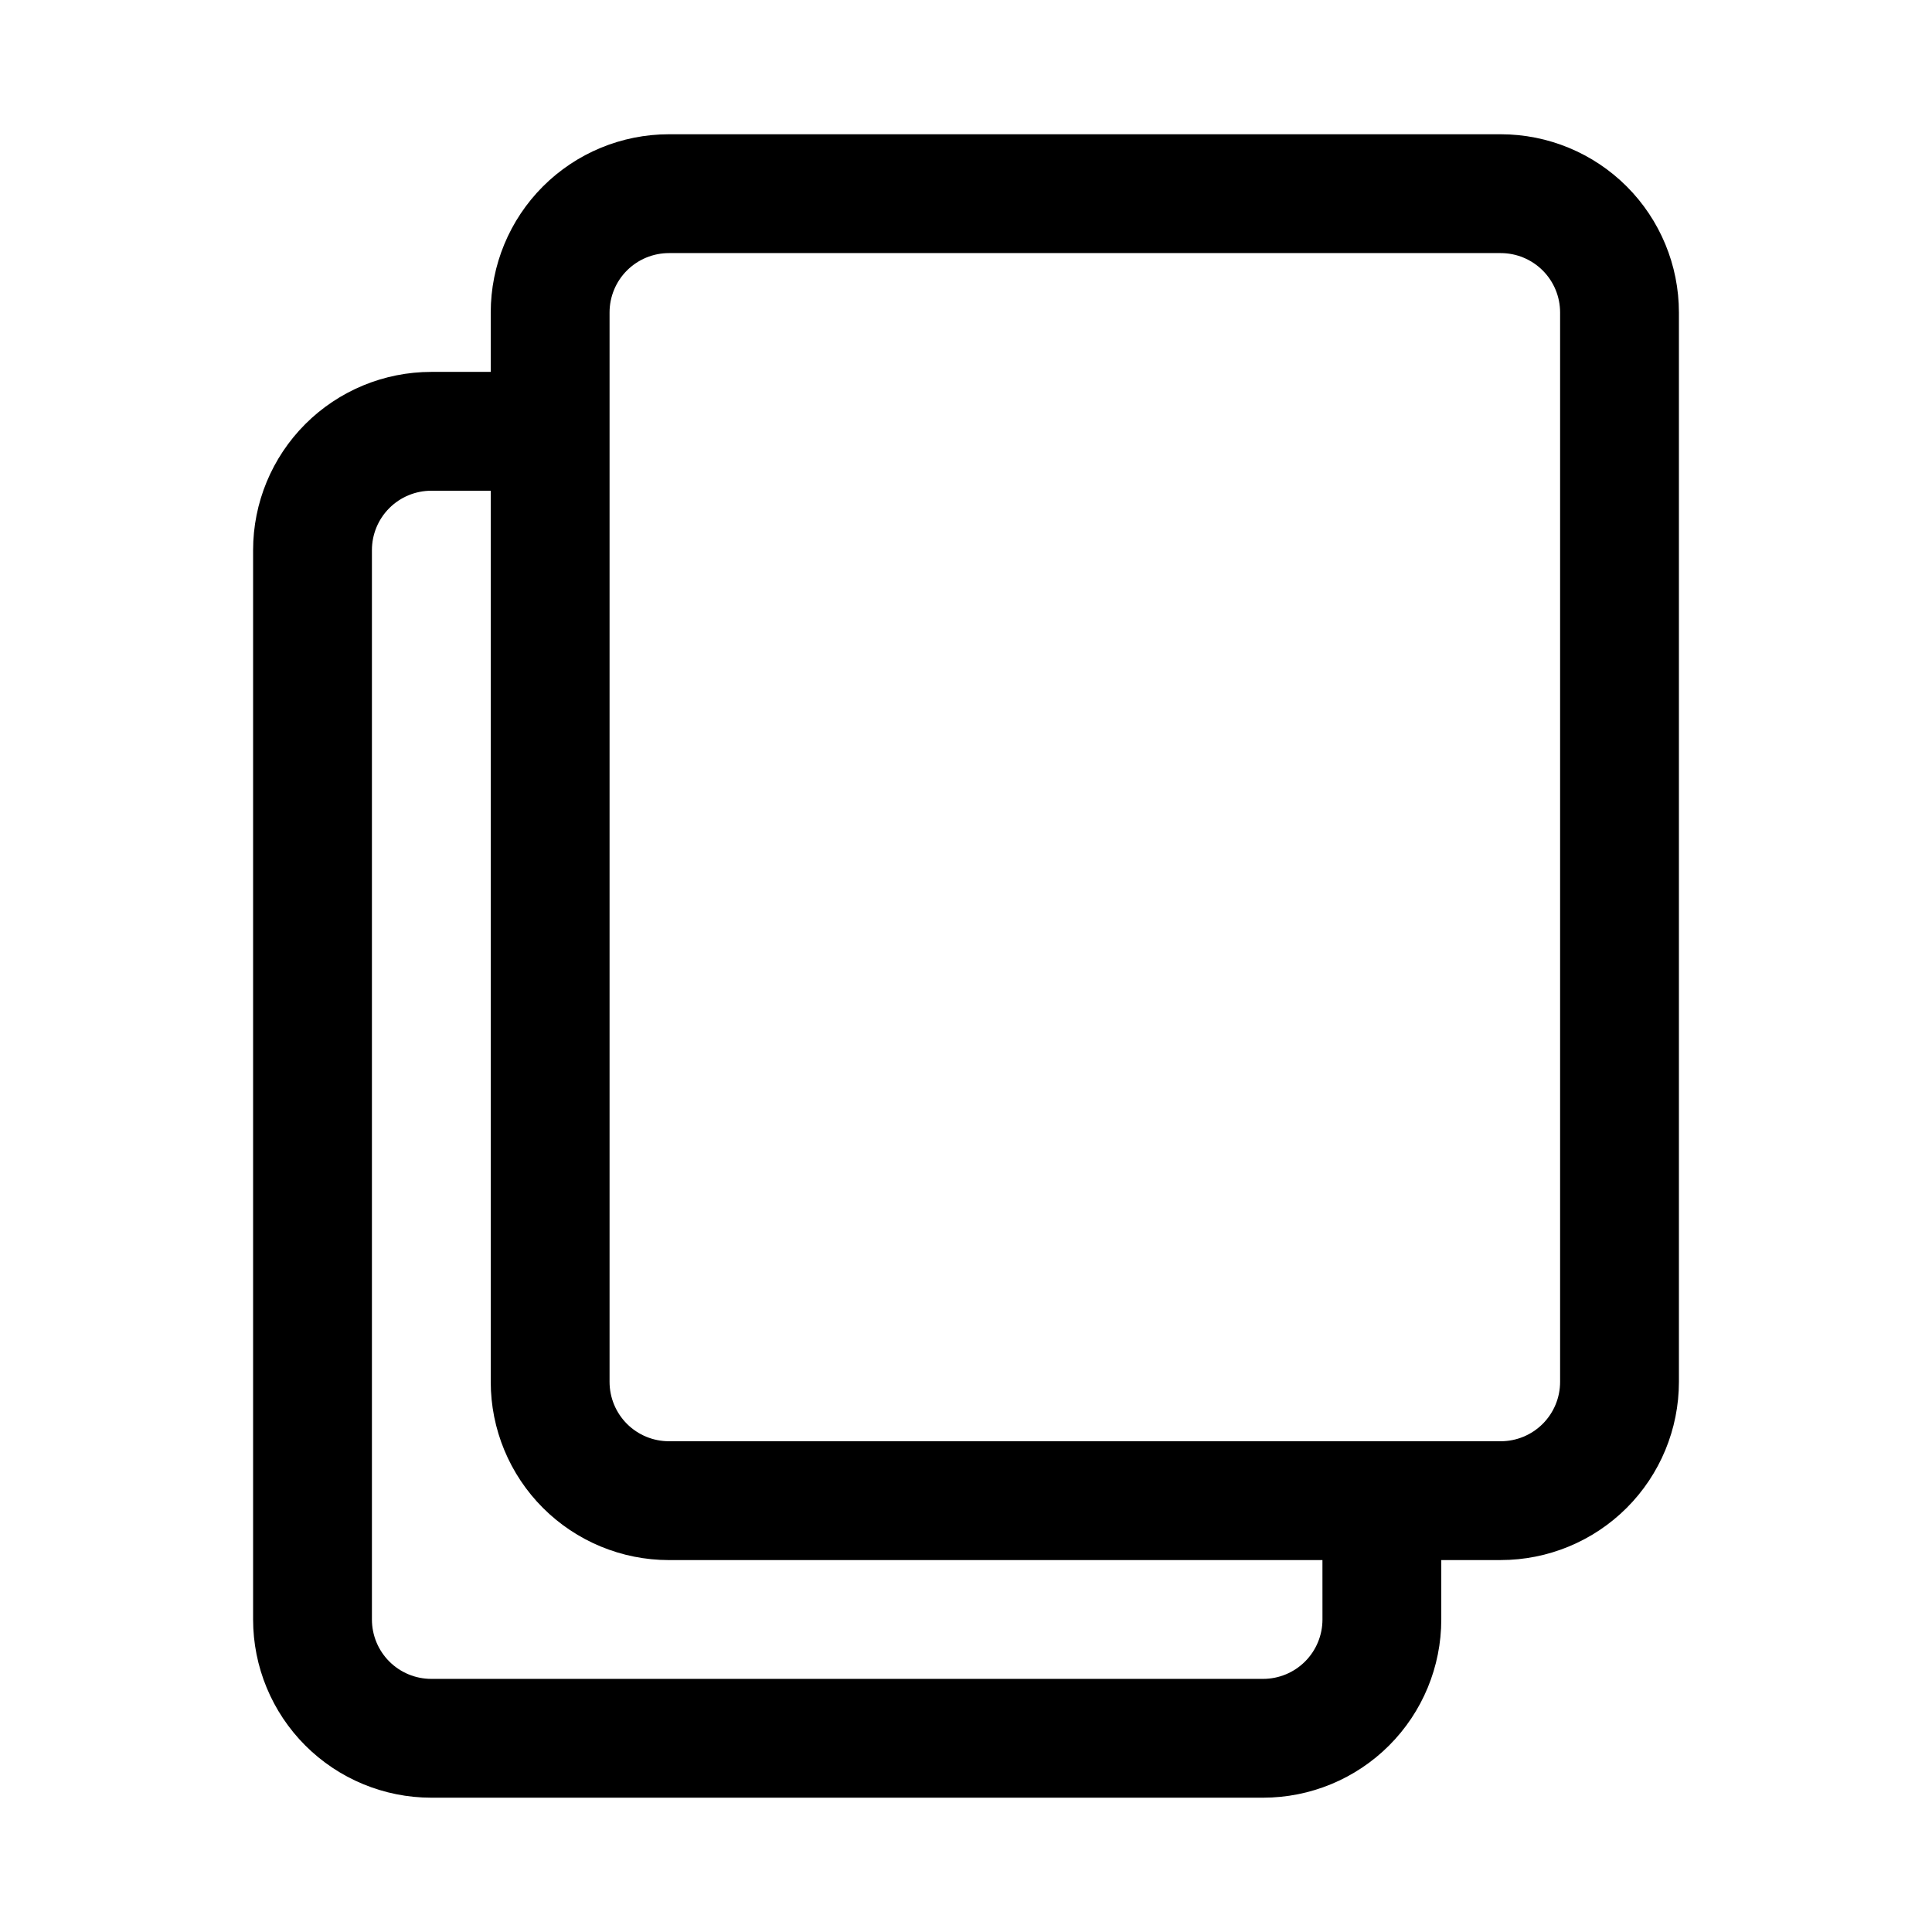 <?xml version="1.0" encoding="UTF-8"?>
<!-- Uploaded to: ICON Repo, www.iconrepo.com, Generator: ICON Repo Mixer Tools -->
<svg fill="#000000" width="800px" height="800px" version="1.1" viewBox="144 144 512 512" xmlns="http://www.w3.org/2000/svg">
 <path d="m541.7 179.58h-220.42c-12.527 0-24.539 4.977-33.398 13.832-8.855 8.859-13.832 20.875-13.832 33.398v15.746h-15.746c-12.527 0-24.539 4.977-33.398 13.832-8.855 8.859-13.832 20.871-13.832 33.398v283.39c0 12.527 4.977 24.539 13.832 33.398 8.859 8.855 20.871 13.832 33.398 13.832h220.42c12.527 0 24.539-4.977 33.398-13.832 8.859-8.859 13.832-20.871 13.832-33.398v-15.746h15.746c12.527 0 24.539-4.977 33.398-13.832 8.855-8.859 13.832-20.871 13.832-33.398v-283.39c0-12.523-4.977-24.539-13.832-33.398-8.859-8.855-20.871-13.832-33.398-13.832zm-47.234 393.6c0 4.176-1.656 8.18-4.609 11.133-2.953 2.953-6.957 4.609-11.133 4.609h-220.42c-4.176 0-8.18-1.656-11.133-4.609s-4.609-6.957-4.609-11.133v-283.39c0-4.176 1.656-8.18 4.609-11.133s6.957-4.609 11.133-4.609h15.746v236.16c0 12.527 4.977 24.539 13.832 33.398 8.859 8.855 20.871 13.832 33.398 13.832h173.18zm62.977-62.977c0 4.176-1.656 8.18-4.609 11.133s-6.957 4.609-11.133 4.609h-220.42c-4.176 0-8.18-1.656-11.133-4.609s-4.609-6.957-4.609-11.133v-283.39c0-4.176 1.656-8.18 4.609-11.133 2.953-2.949 6.957-4.609 11.133-4.609h220.42c4.176 0 8.18 1.66 11.133 4.609 2.953 2.953 4.609 6.957 4.609 11.133z"/>
</svg>